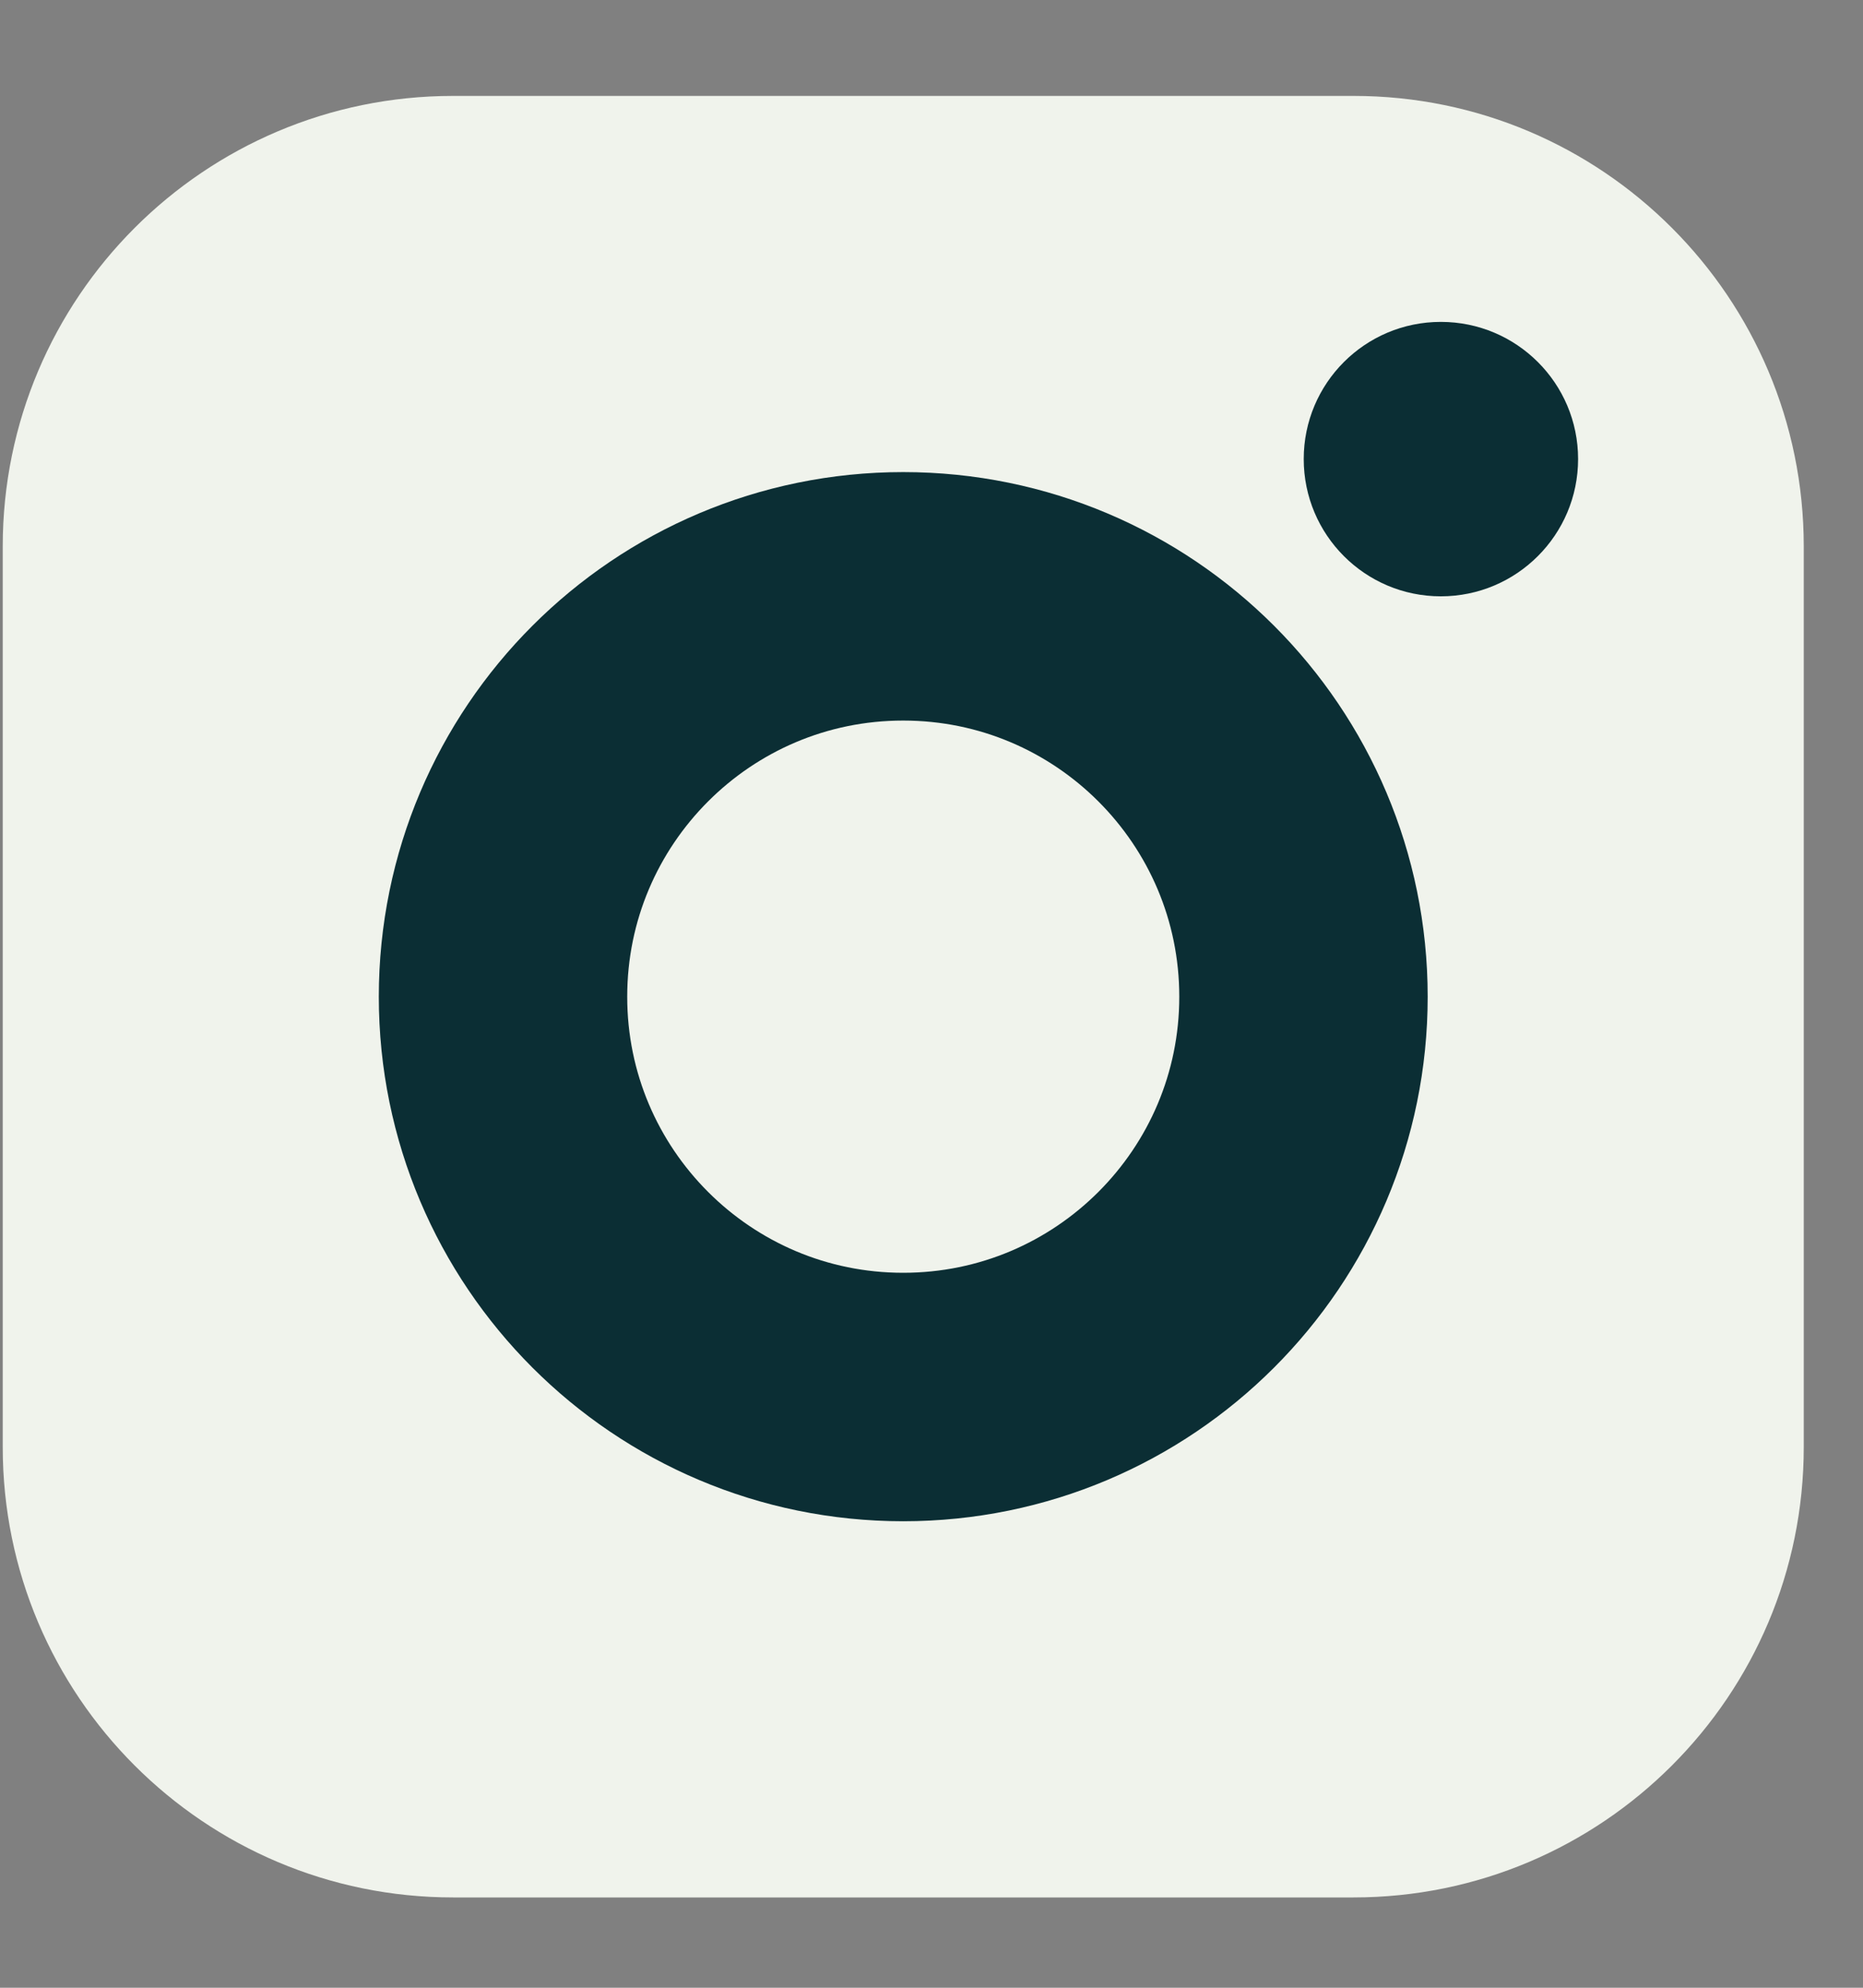 <svg xmlns="http://www.w3.org/2000/svg" width="15" height="16" viewBox="0 0 15 16" fill="none">
  <rect x="0" y="0" width="15" height="16" fill="#808080" stroke="none"/>
  <path d="M10.898 0.772H3.648C1.646 0.772 0.022 2.396 0.022 4.398V11.648C0.022 13.65 1.646 15.273 3.648 15.273H10.898C12.9 15.273 14.523 13.65 14.523 11.648V4.398C14.523 2.396 12.9 0.772 10.898 0.772Z" fill="#F0F3EC"/>
  <path d="M7.272 11.245C9.052 11.245 10.495 9.802 10.495 8.023C10.495 6.243 9.052 4.8 7.272 4.8C5.493 4.8 4.05 6.243 4.05 8.023C4.05 9.802 5.493 11.245 7.272 11.245Z" stroke="#0B2E34" stroke-width="2" stroke-miterlimit="10"/>
  <path d="M11.601 4.8C12.211 4.8 12.706 4.305 12.706 3.695C12.706 3.085 12.211 2.591 11.601 2.591C10.991 2.591 10.497 3.085 10.497 3.695C10.497 4.305 10.991 4.8 11.601 4.8Z" fill="#0B2E34"/>
</svg>